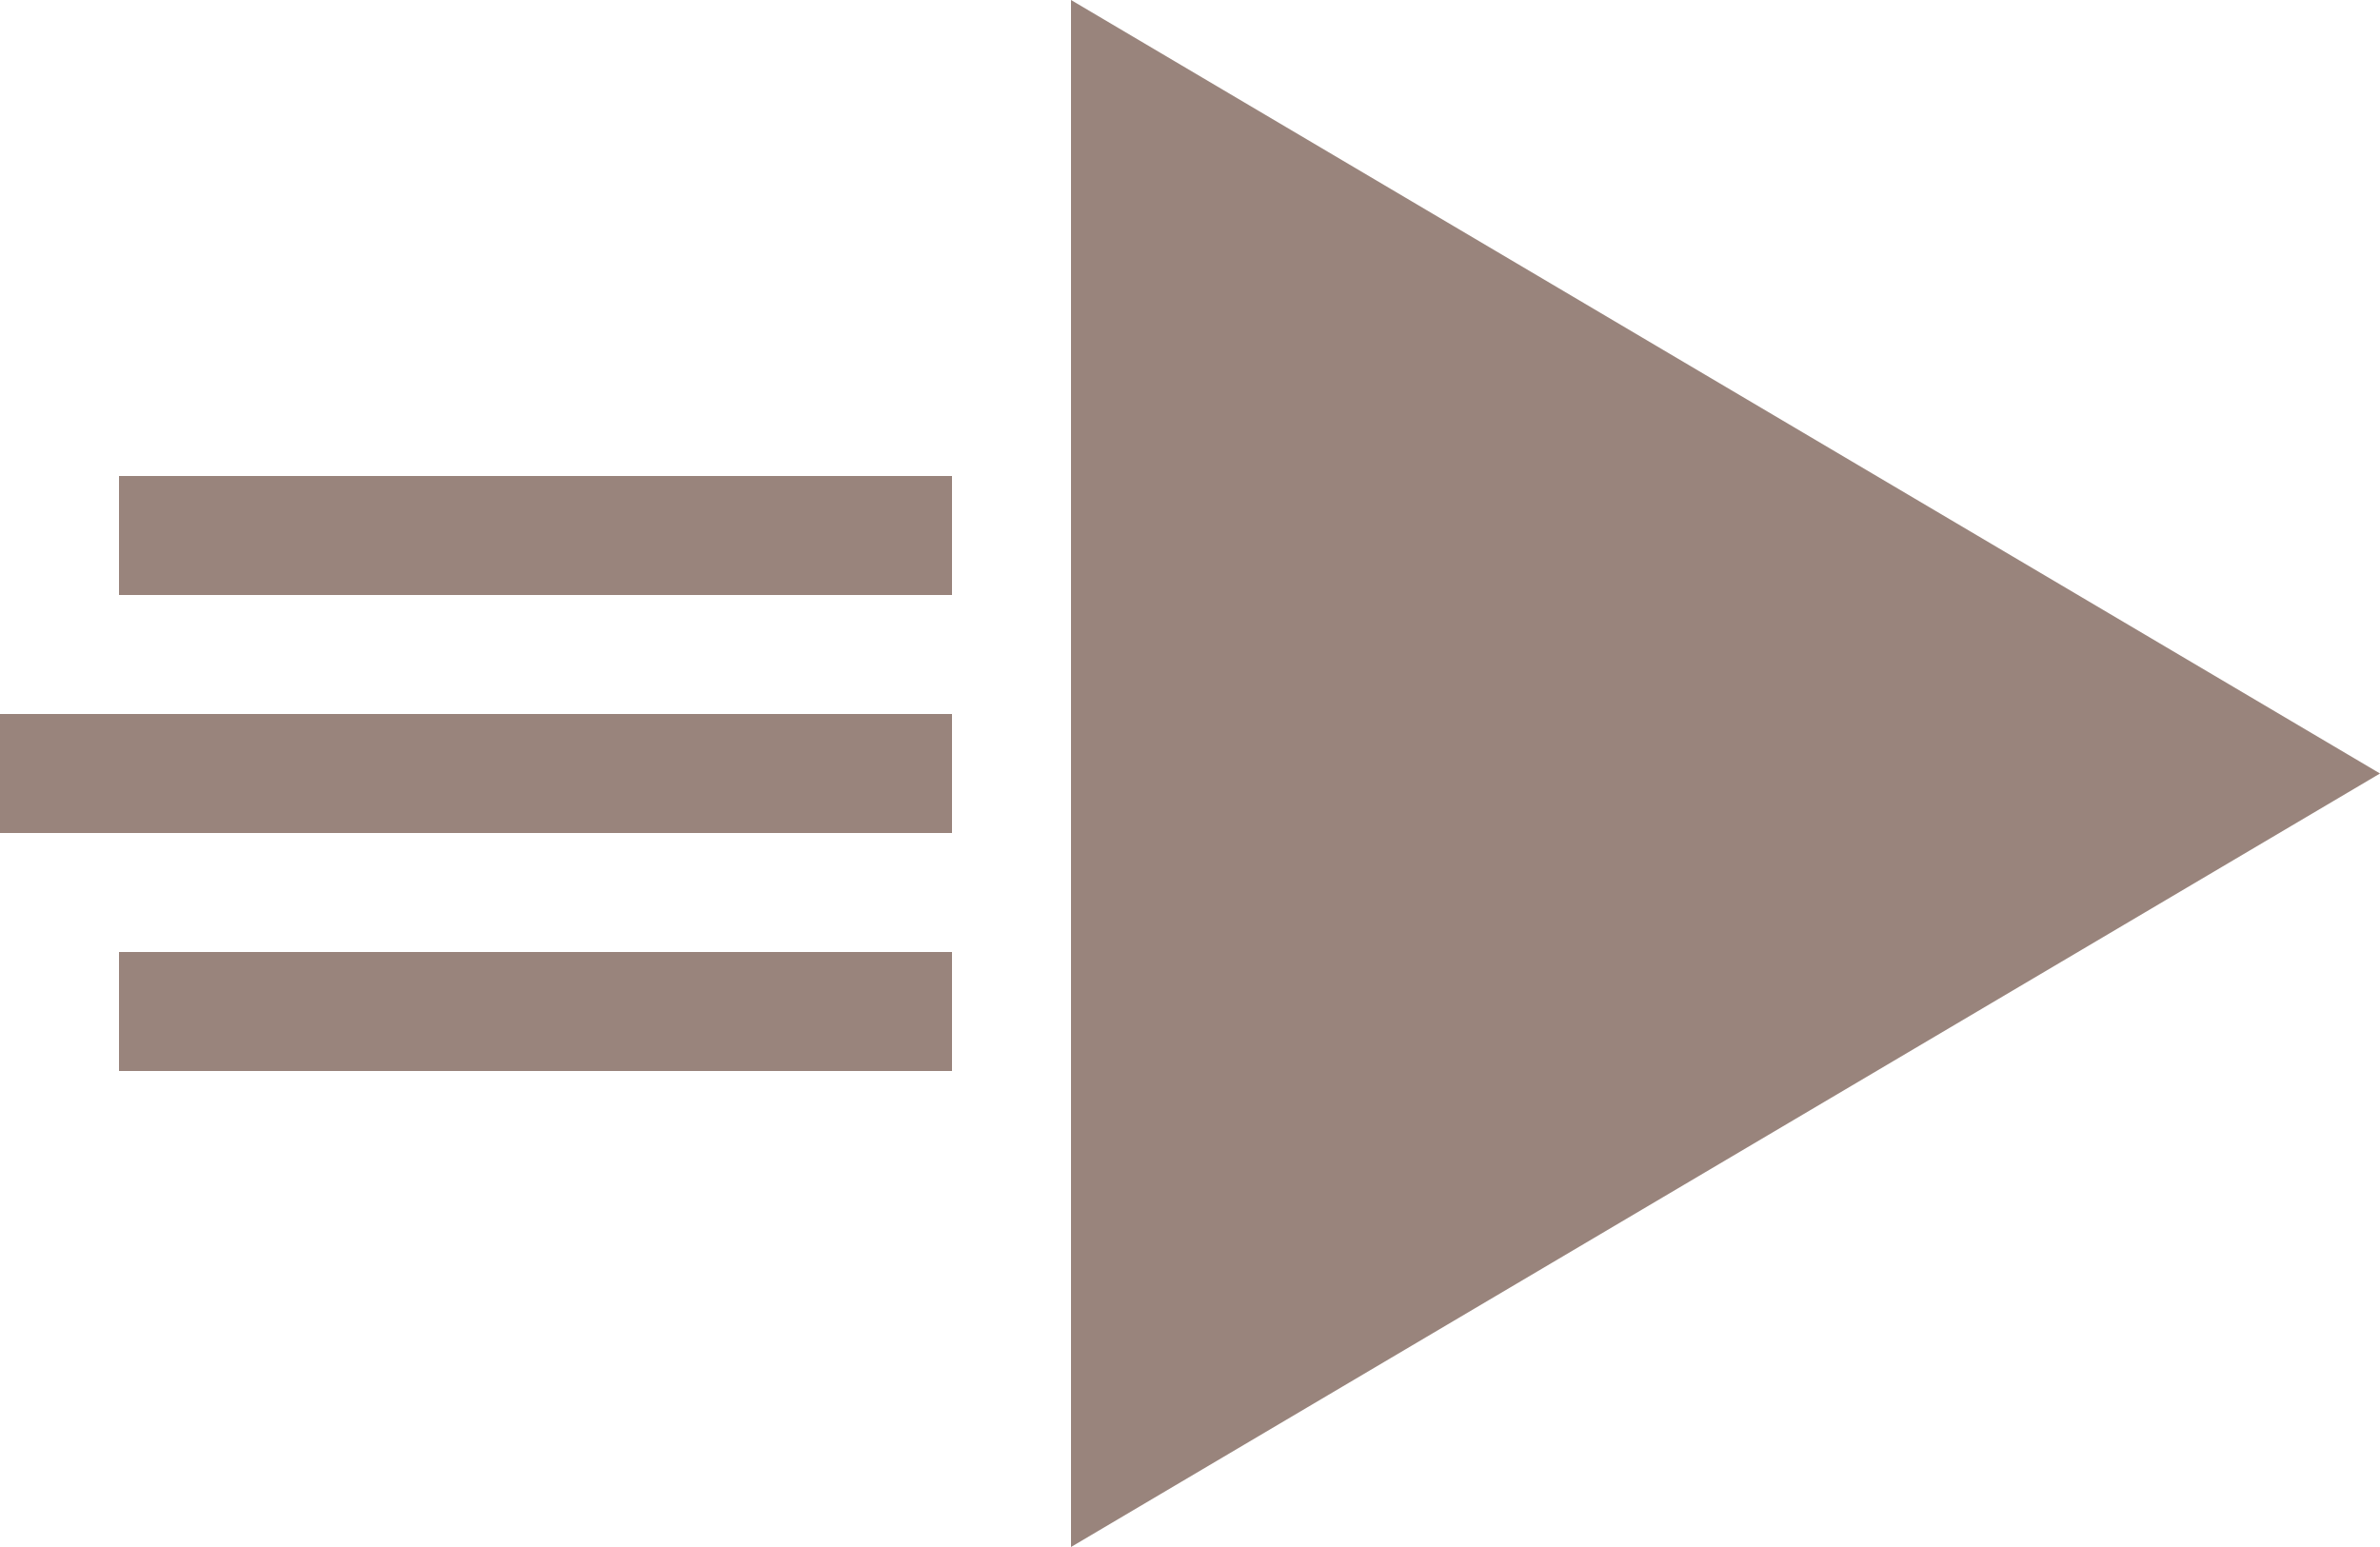 <?xml version="1.0" encoding="UTF-8"?>
<svg width="20px" height="13px" viewBox="0 0 20 13" version="1.1" xmlns="http://www.w3.org/2000/svg" xmlns:xlink="http://www.w3.org/1999/xlink">
    <!-- Generator: Sketch 63.1 (92452) - https://sketch.com -->
    <title>Group</title>
    <desc>Created with Sketch.</desc>
    <g id="_Symbols" stroke="none" stroke-width="1" fill="none" fill-rule="evenodd">
        <g id="Icons/Right" transform="translate(-8, -12)" fill="#99847C">
            <g id="Group" transform="translate(8, 12)">
                <polygon id="Triangle-Copy" transform="translate(14.5, 6.5) rotate(-270) translate(-14.5, -6.5) " points="14.5 1 21 12 8 12"></polygon>
                <rect id="Rectangle-Copy-4" x="1" y="8" width="7" height="1"></rect>
                <rect id="Rectangle-Copy-2" x="0" y="6" width="8" height="1"></rect>
                <rect id="Rectangle-Copy-5" x="1" y="4" width="7" height="1"></rect>
            </g>
        </g>
    </g>
</svg>